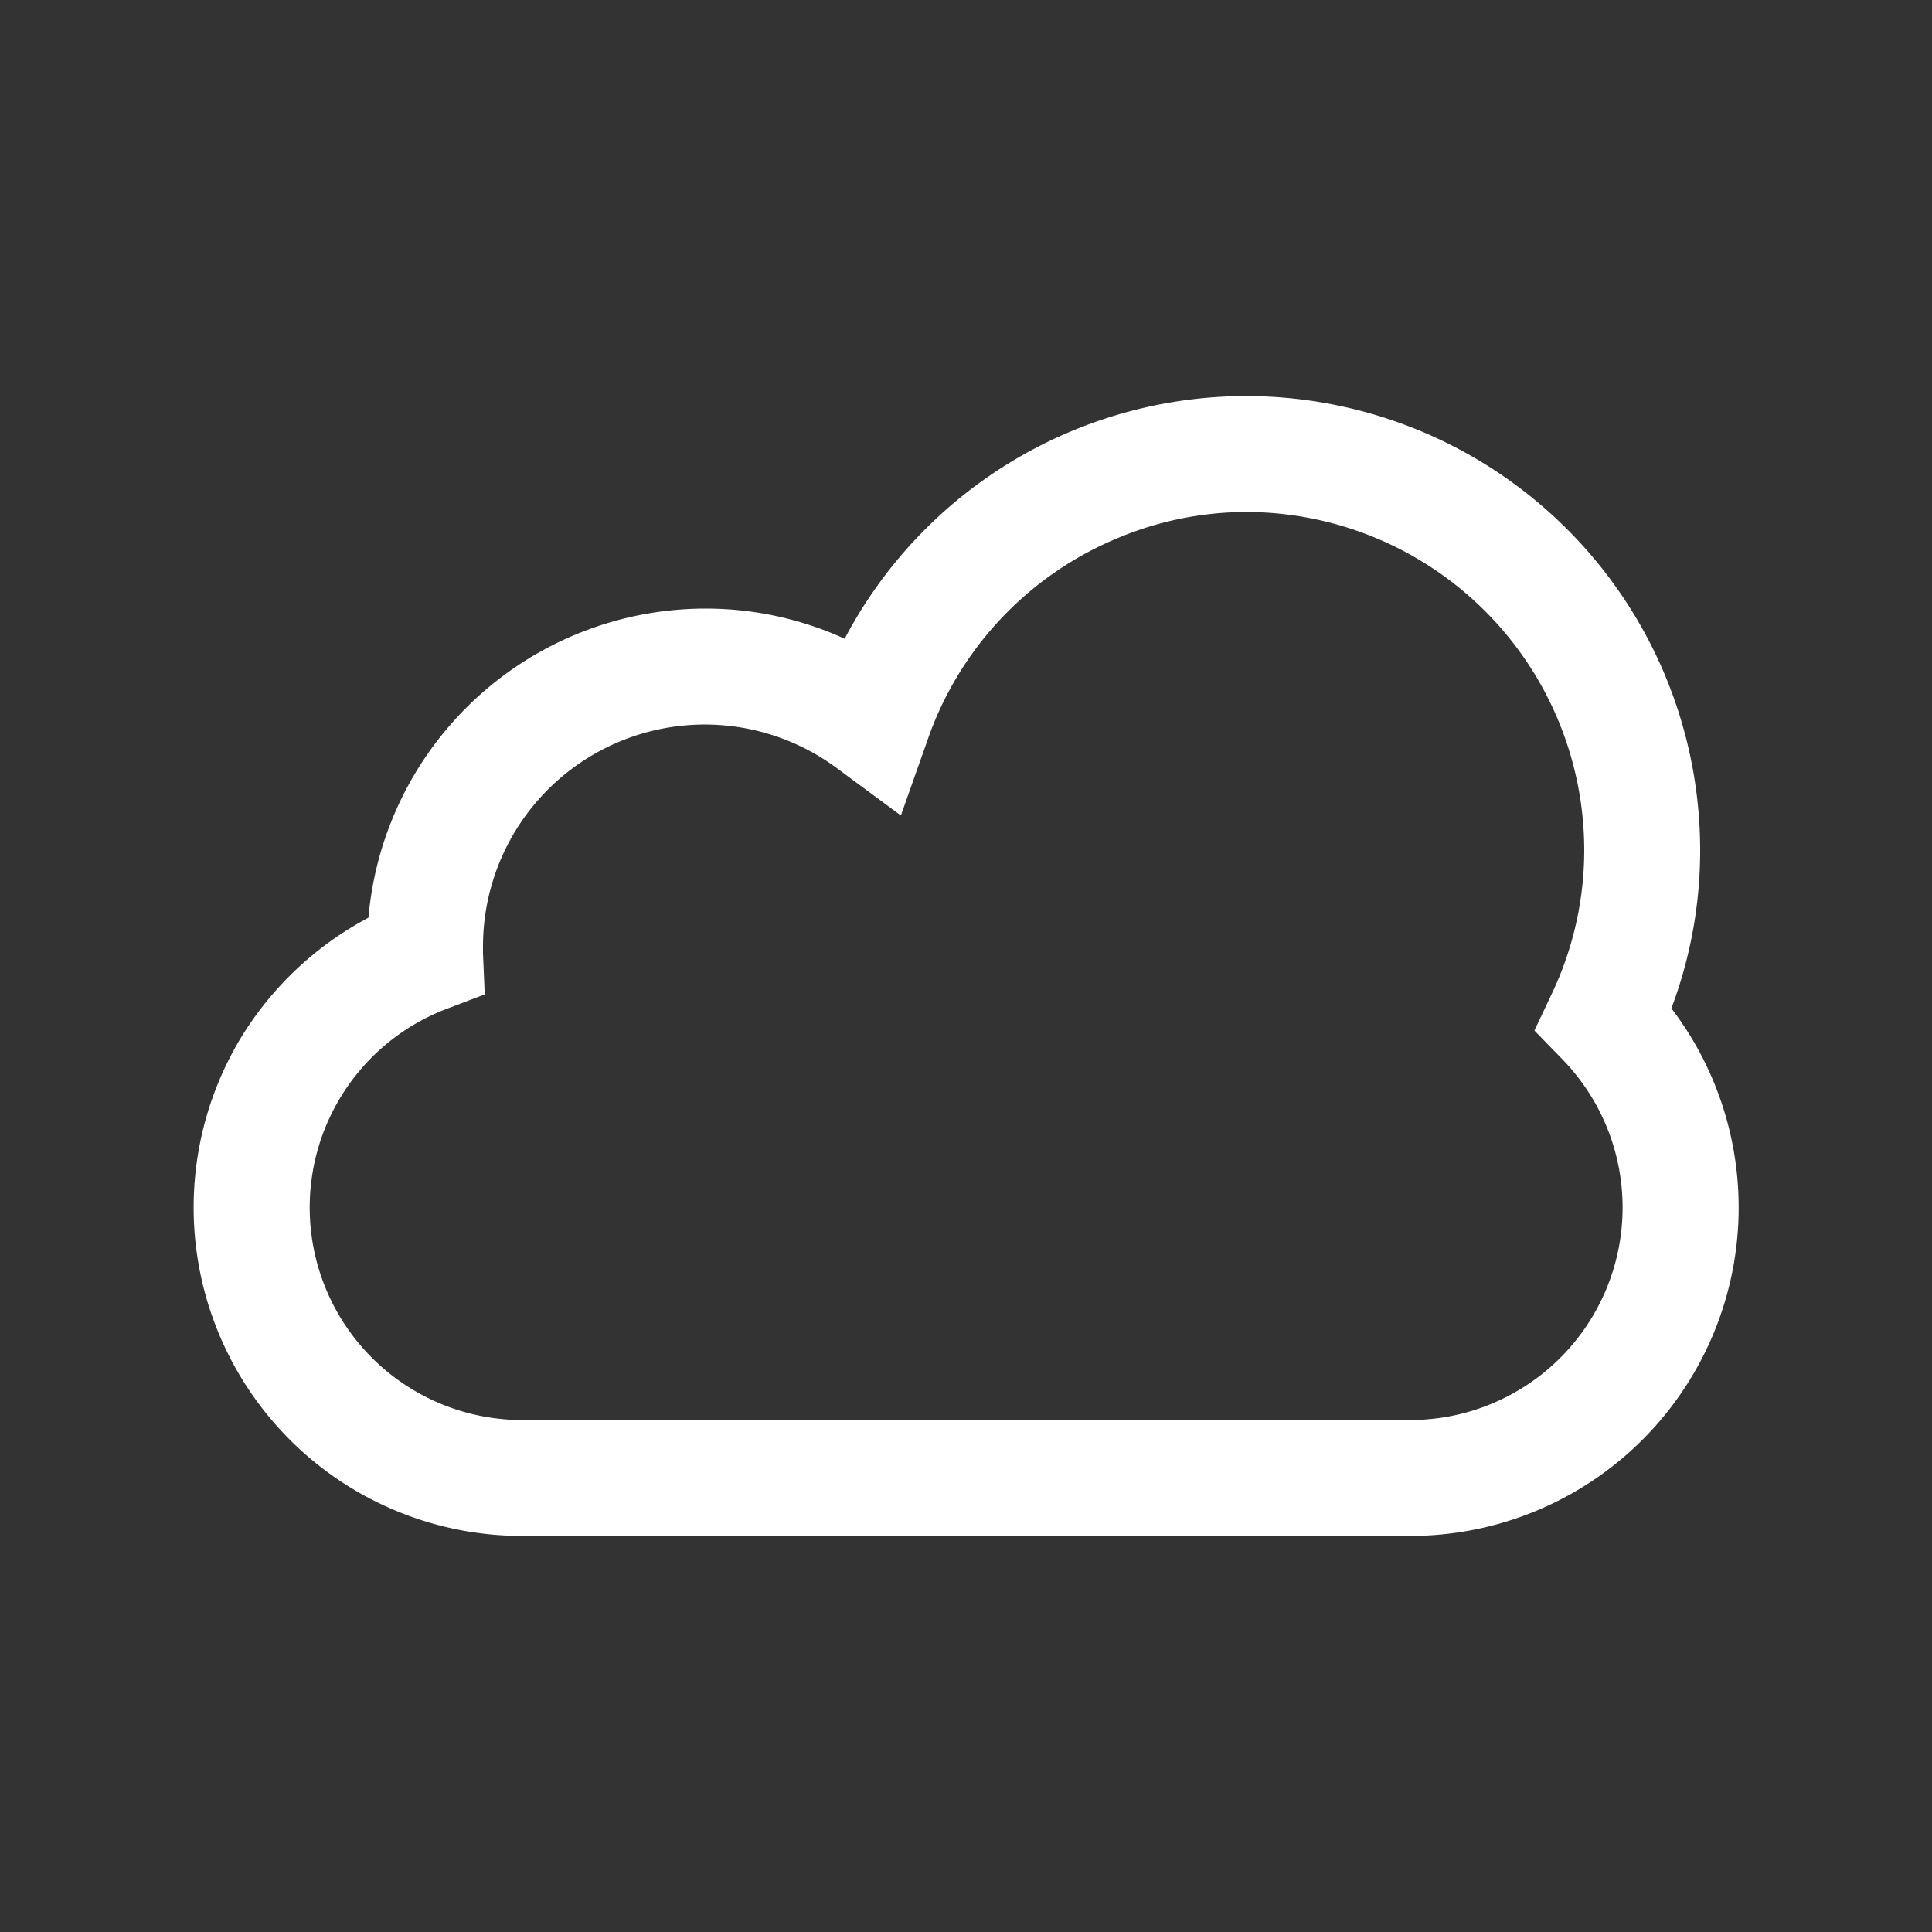 <svg id="Layer_1" data-name="Layer 1" xmlns="http://www.w3.org/2000/svg" viewBox="0 0 100 100"><rect x="0" y="0" width="100" height="100" fill="#333333" stroke="none"/><defs><style>.cls-1{fill:#fff;}</style></defs><path class="cls-1" d="M86.51,52.19A23.14,23.14,0,0,0,88,44,23.52,23.52,0,0,0,64.5,20.5,23.5,23.5,0,0,0,43.72,33.06,17.33,17.33,0,0,0,36.5,31.5a17.52,17.52,0,0,0-17.43,16,17.13,17.13,0,0,0-6.61,6.23A17,17,0,0,0,27,79.5H73A17,17,0,0,0,86.51,52.19ZM73,73.5H27a11,11,0,0,1-3.91-21.27l2-.76L25,49.35c0-.11,0-.21,0-.35a11.48,11.48,0,0,1,18.33-9.23l3.3,2.44L48,38.33a17.51,17.51,0,0,1,10-10.54A17.25,17.25,0,0,1,64.5,26.5,17.52,17.52,0,0,1,82,44a17.34,17.34,0,0,1-1.69,7.46l-.89,1.88,1.45,1.49A11,11,0,0,1,73,73.5Z"/></svg>